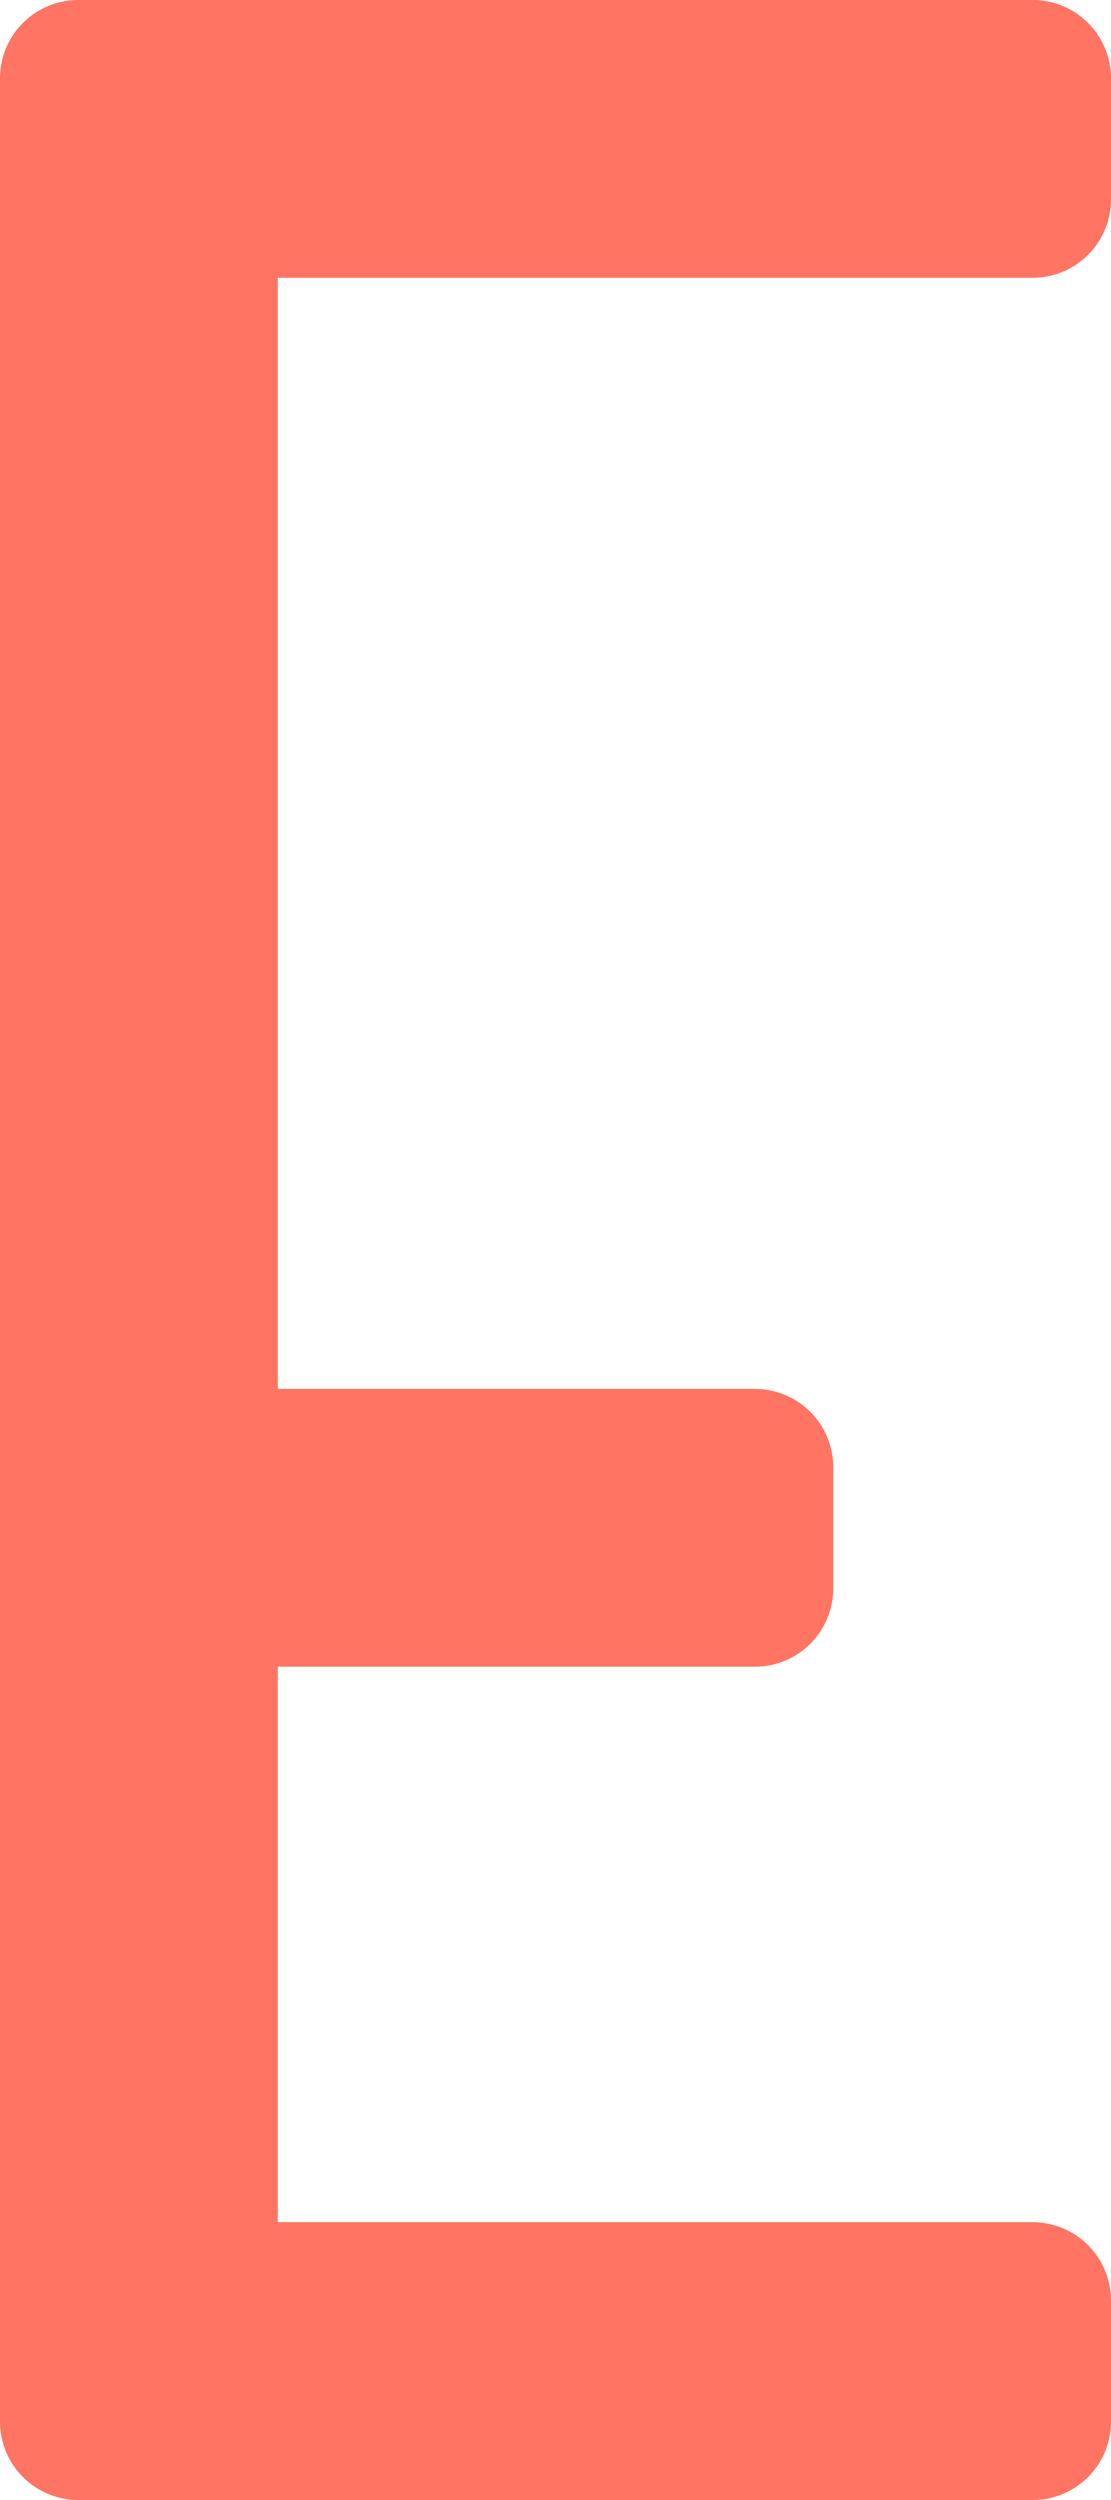 <svg xmlns="http://www.w3.org/2000/svg" width="108.212" height="243.477" viewBox="0 0 108.212 243.477"><defs><style>.a{fill:#ff7462;}</style></defs><path class="a" d="M0,0V-11.79a7.631,7.631,0,0,0-7.632-7.631h-92.949a7.631,7.631,0,0,0-7.631,7.631V216.424a7.632,7.632,0,0,0,7.631,7.632H-7.632A7.632,7.632,0,0,0,0,216.424v-11.79A7.632,7.632,0,0,0-7.632,197H-81.159V142.9h46.474a7.632,7.632,0,0,0,7.632-7.632v-11.79a7.631,7.631,0,0,0-7.632-7.631H-81.159V7.632H-7.632A7.632,7.632,0,0,0,0,0" transform="translate(108.212 19.421)"/></svg>